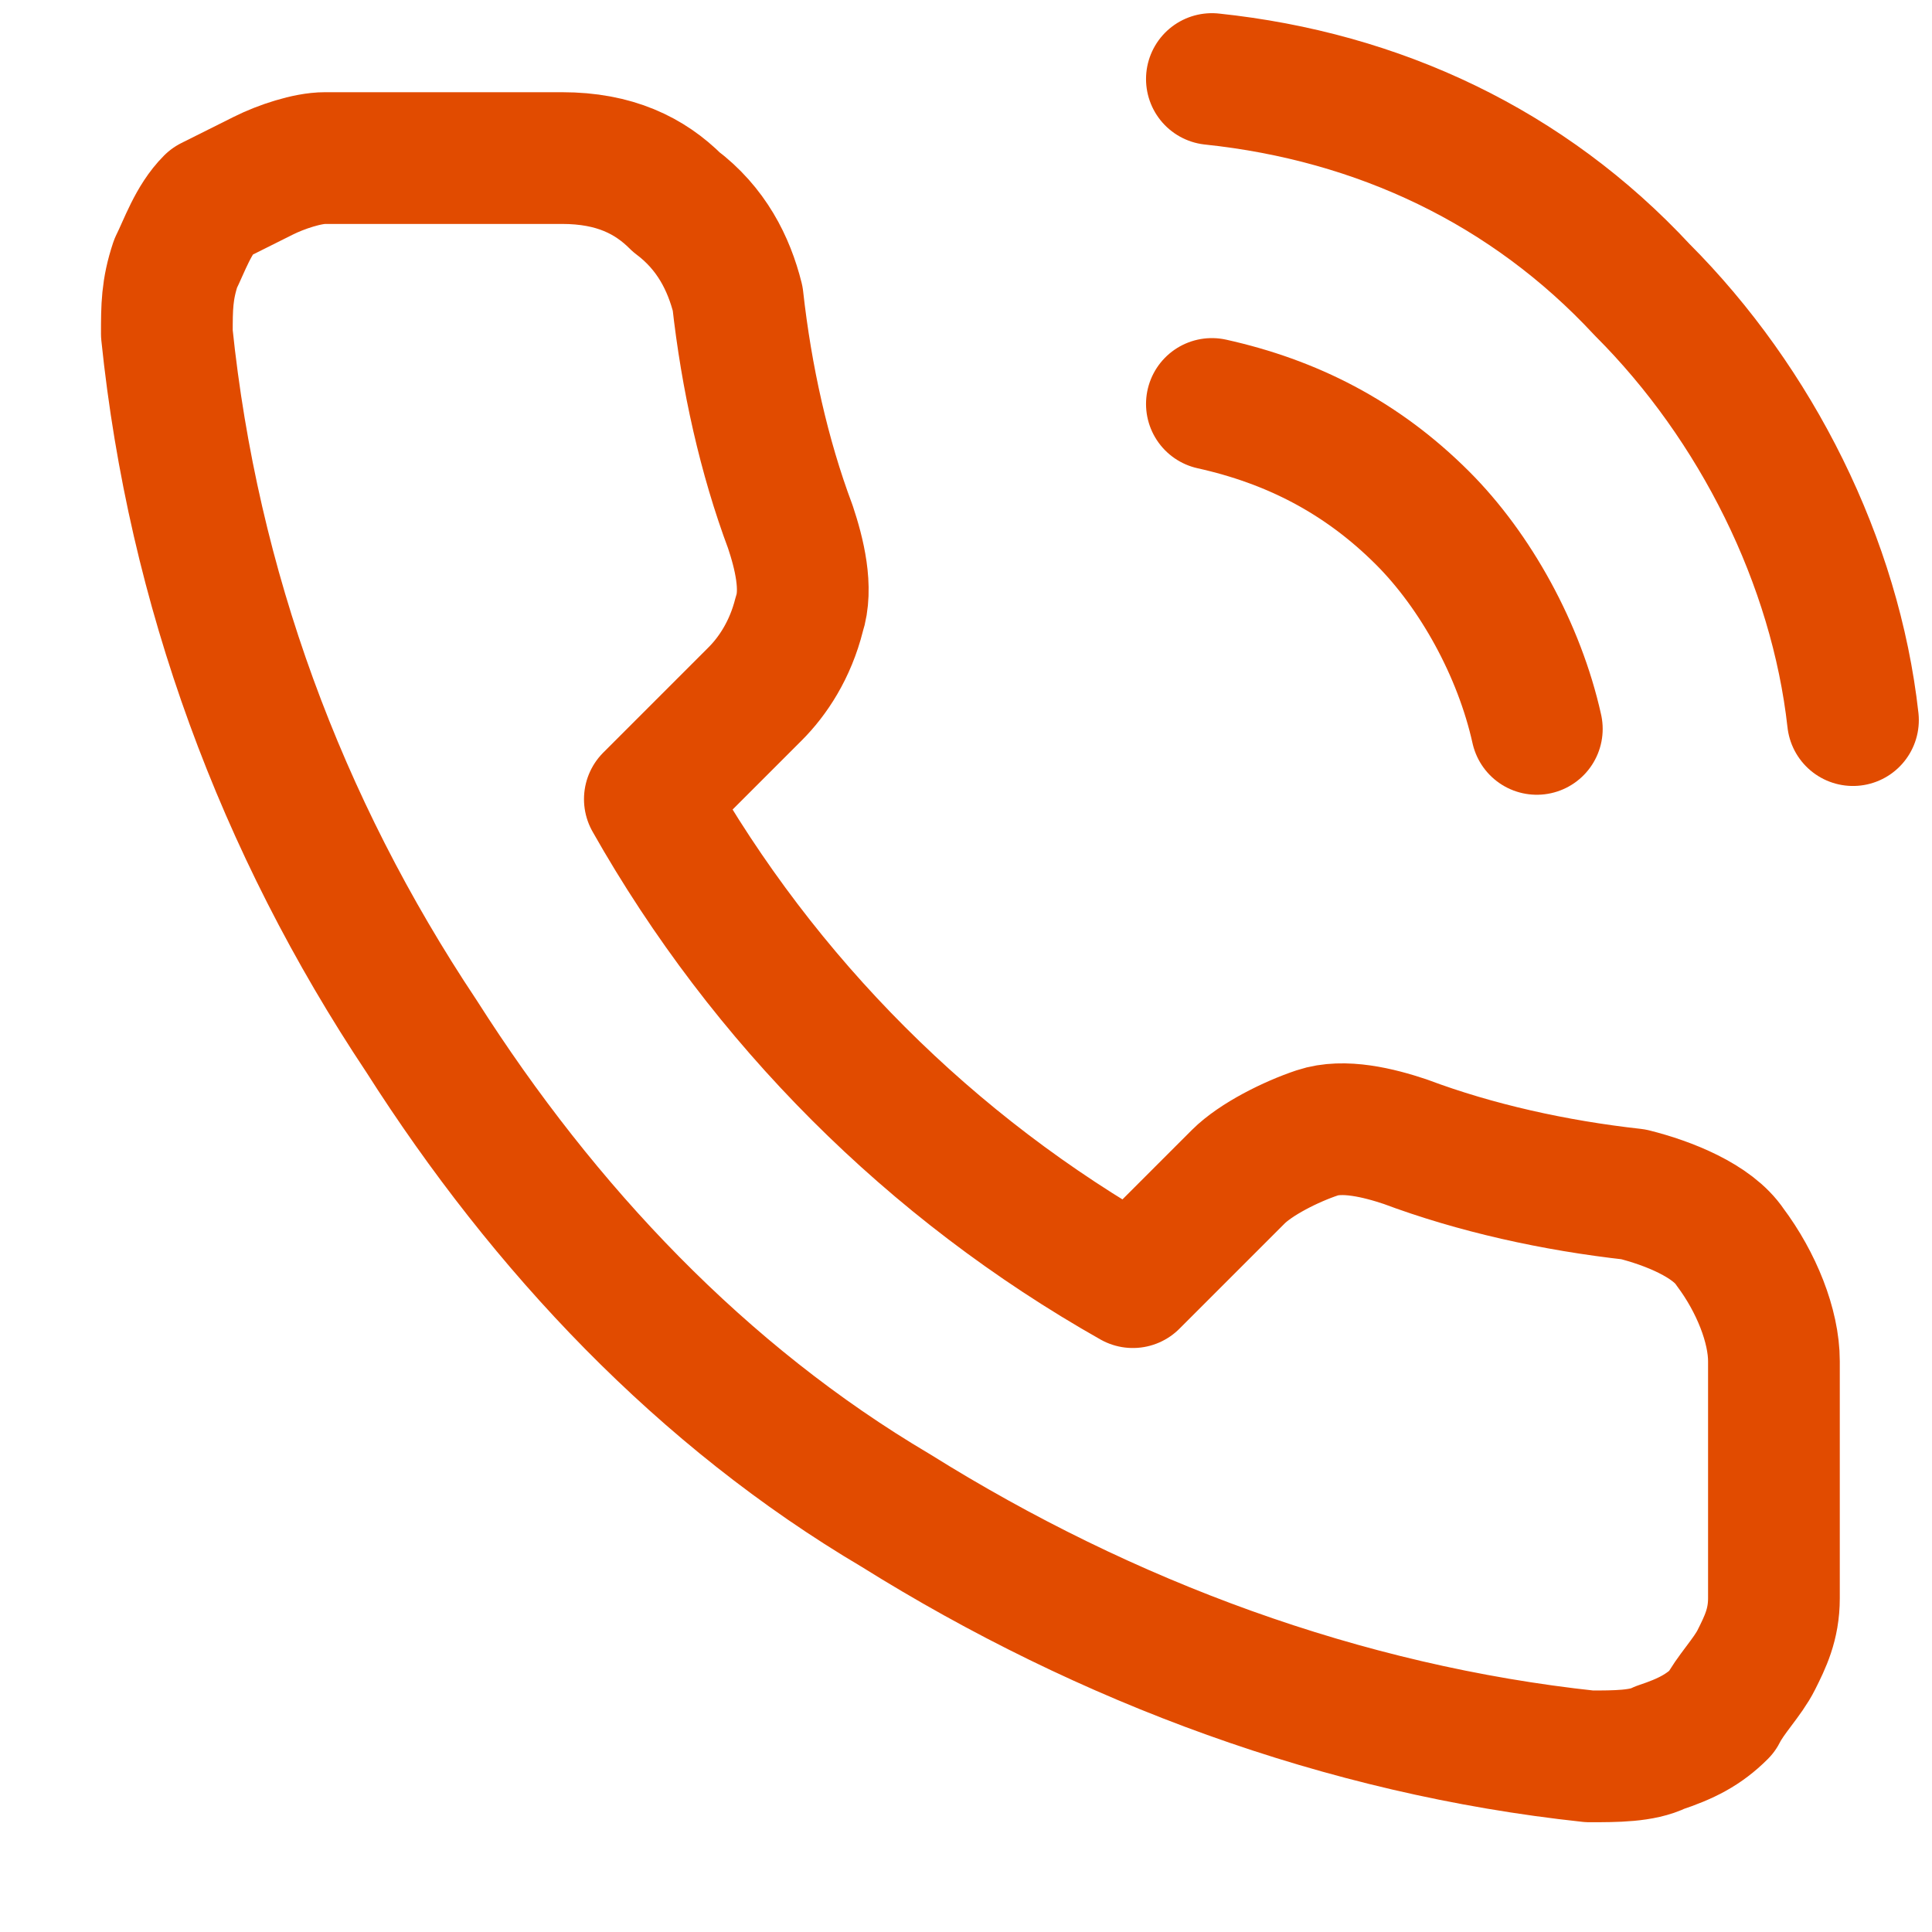 <?xml version="1.0" encoding="utf-8"?>
<!-- Generator: Adobe Illustrator 23.1.0, SVG Export Plug-In . SVG Version: 6.00 Build 0)  -->
<svg version="1.1" id="Layer_1" xmlns="http://www.w3.org/2000/svg" xmlns:xlink="http://www.w3.org/1999/xlink" x="0px" y="0px"
	 viewBox="0 0 22 22" style="enable-background:new 0 0 22 22;" xml:space="preserve">
<style type="text/css">
	.st0{fill:none;stroke:#E14B00;stroke-width:1.5;stroke-linecap:round;stroke-linejoin:round;}
</style>
<g>
	<path class="st0" d="M13.8,4.6c0.9,0.2,1.7,0.6,2.4,1.3c0.6,0.6,1.1,1.5,1.3,2.4"/>
	<path class="st0" d="M13.8,0.9c1.9,0.2,3.6,1,4.9,2.4c1.3,1.3,2.2,3.1,2.4,4.9"/>
	<path class="st0" d="M20.2,15.5v2.7c0,0.3-0.1,0.5-0.2,0.7c-0.1,0.2-0.3,0.4-0.4,0.6c-0.2,0.2-0.4,0.3-0.7,0.4
		c-0.2,0.1-0.5,0.1-0.8,0.1c-2.8-0.3-5.5-1.3-7.9-2.8C8,15.9,6.2,14,4.8,11.8C3.2,9.4,2.2,6.7,1.9,3.8c0-0.3,0-0.5,0.1-0.8
		c0.1-0.2,0.2-0.5,0.4-0.7C2.6,2.2,2.8,2.1,3,2c0.2-0.1,0.5-0.2,0.7-0.2h2.7C7,1.8,7.4,2,7.7,2.3C8.1,2.6,8.3,3,8.4,3.4
		C8.5,4.3,8.7,5.2,9,6c0.1,0.3,0.2,0.7,0.1,1C9,7.4,8.8,7.7,8.6,7.9L7.4,9.1c1.3,2.3,3.2,4.2,5.5,5.5l1.2-1.2
		c0.2-0.2,0.6-0.4,0.9-0.5s0.7,0,1,0.1c0.8,0.3,1.7,0.5,2.6,0.6c0.4,0.1,0.9,0.3,1.1,0.6C20,14.6,20.2,15.1,20.2,15.5z"/>
</g>
</svg>
